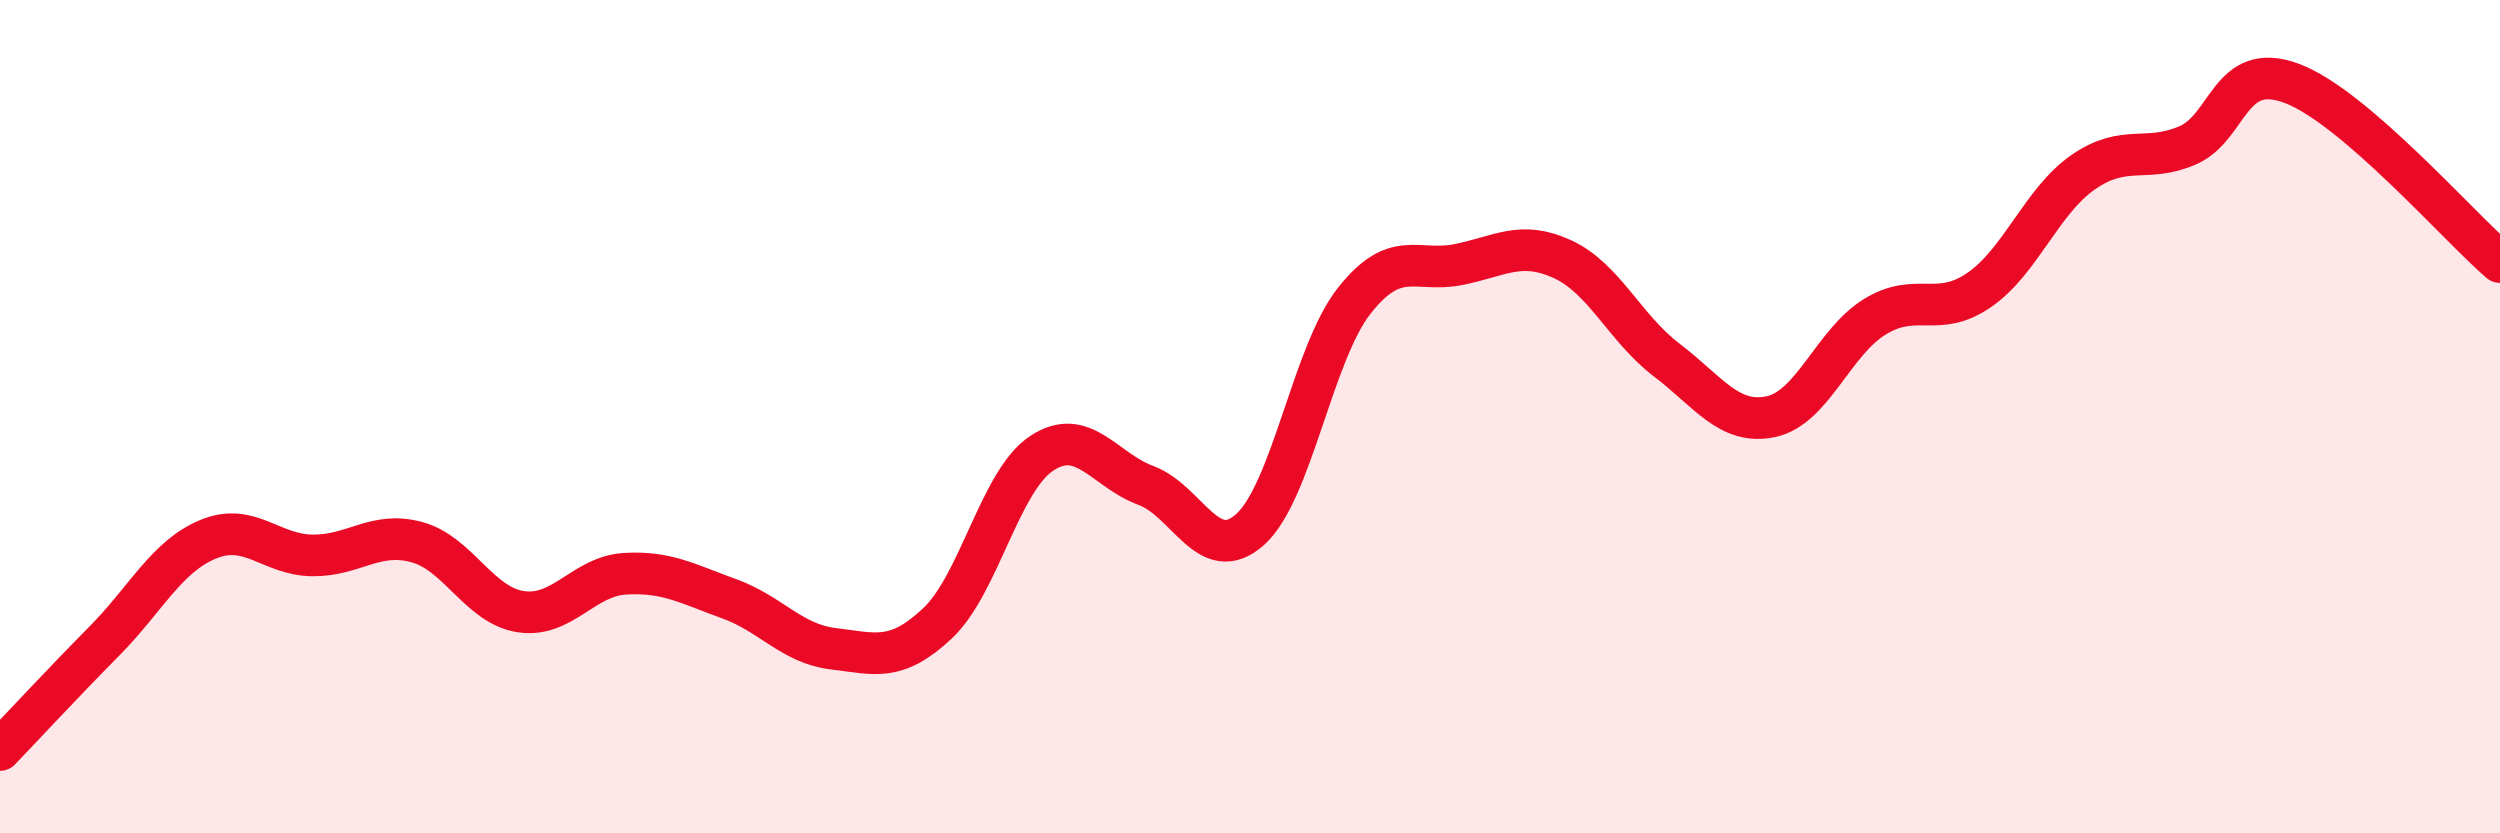 
    <svg width="60" height="20" viewBox="0 0 60 20" xmlns="http://www.w3.org/2000/svg">
      <path
        d="M 0,18 C 0.5,17.48 1.5,16.4 2.5,15.39 C 3.5,14.38 4,13.35 5,12.94 C 6,12.53 6.5,13.32 7.5,13.33 C 8.5,13.34 9,12.74 10,13.01 C 11,13.28 11.5,14.53 12.5,14.68 C 13.5,14.83 14,13.83 15,13.77 C 16,13.71 16.5,14.01 17.5,14.37 C 18.5,14.73 19,15.45 20,15.57 C 21,15.69 21.5,15.9 22.5,14.96 C 23.5,14.02 24,11.54 25,10.88 C 26,10.22 26.5,11.28 27.5,11.65 C 28.5,12.02 29,13.6 30,12.71 C 31,11.82 31.5,8.49 32.5,7.22 C 33.5,5.95 34,6.55 35,6.35 C 36,6.15 36.5,5.76 37.5,6.22 C 38.5,6.68 39,7.88 40,8.64 C 41,9.4 41.5,10.21 42.5,10 C 43.5,9.79 44,8.21 45,7.6 C 46,6.99 46.5,7.65 47.5,6.96 C 48.5,6.27 49,4.82 50,4.13 C 51,3.44 51.5,3.92 52.5,3.49 C 53.5,3.06 53.5,1.44 55,2 C 56.5,2.56 59,5.43 60,6.29L60 20L0 20Z"
        fill="#EB0A25"
        opacity="0.1"
        stroke-linecap="round"
        stroke-linejoin="round"
      />
      <path
        d="M 0,18 C 0.5,17.48 1.5,16.4 2.5,15.39 C 3.5,14.38 4,13.35 5,12.94 C 6,12.53 6.5,13.32 7.5,13.33 C 8.5,13.34 9,12.74 10,13.01 C 11,13.28 11.5,14.53 12.5,14.68 C 13.5,14.83 14,13.83 15,13.77 C 16,13.71 16.5,14.01 17.5,14.37 C 18.5,14.73 19,15.45 20,15.57 C 21,15.69 21.5,15.9 22.5,14.96 C 23.5,14.02 24,11.54 25,10.88 C 26,10.22 26.5,11.28 27.5,11.65 C 28.5,12.02 29,13.6 30,12.71 C 31,11.82 31.5,8.49 32.5,7.22 C 33.5,5.95 34,6.55 35,6.35 C 36,6.15 36.5,5.76 37.5,6.22 C 38.5,6.68 39,7.88 40,8.64 C 41,9.4 41.5,10.21 42.5,10 C 43.5,9.79 44,8.21 45,7.6 C 46,6.99 46.5,7.65 47.5,6.96 C 48.5,6.27 49,4.82 50,4.13 C 51,3.44 51.5,3.92 52.5,3.49 C 53.5,3.06 53.5,1.44 55,2 C 56.5,2.56 59,5.43 60,6.29"
        stroke="#EB0A25"
        stroke-width="1"
        fill="none"
        stroke-linecap="round"
        stroke-linejoin="round"
      />
    </svg>
  